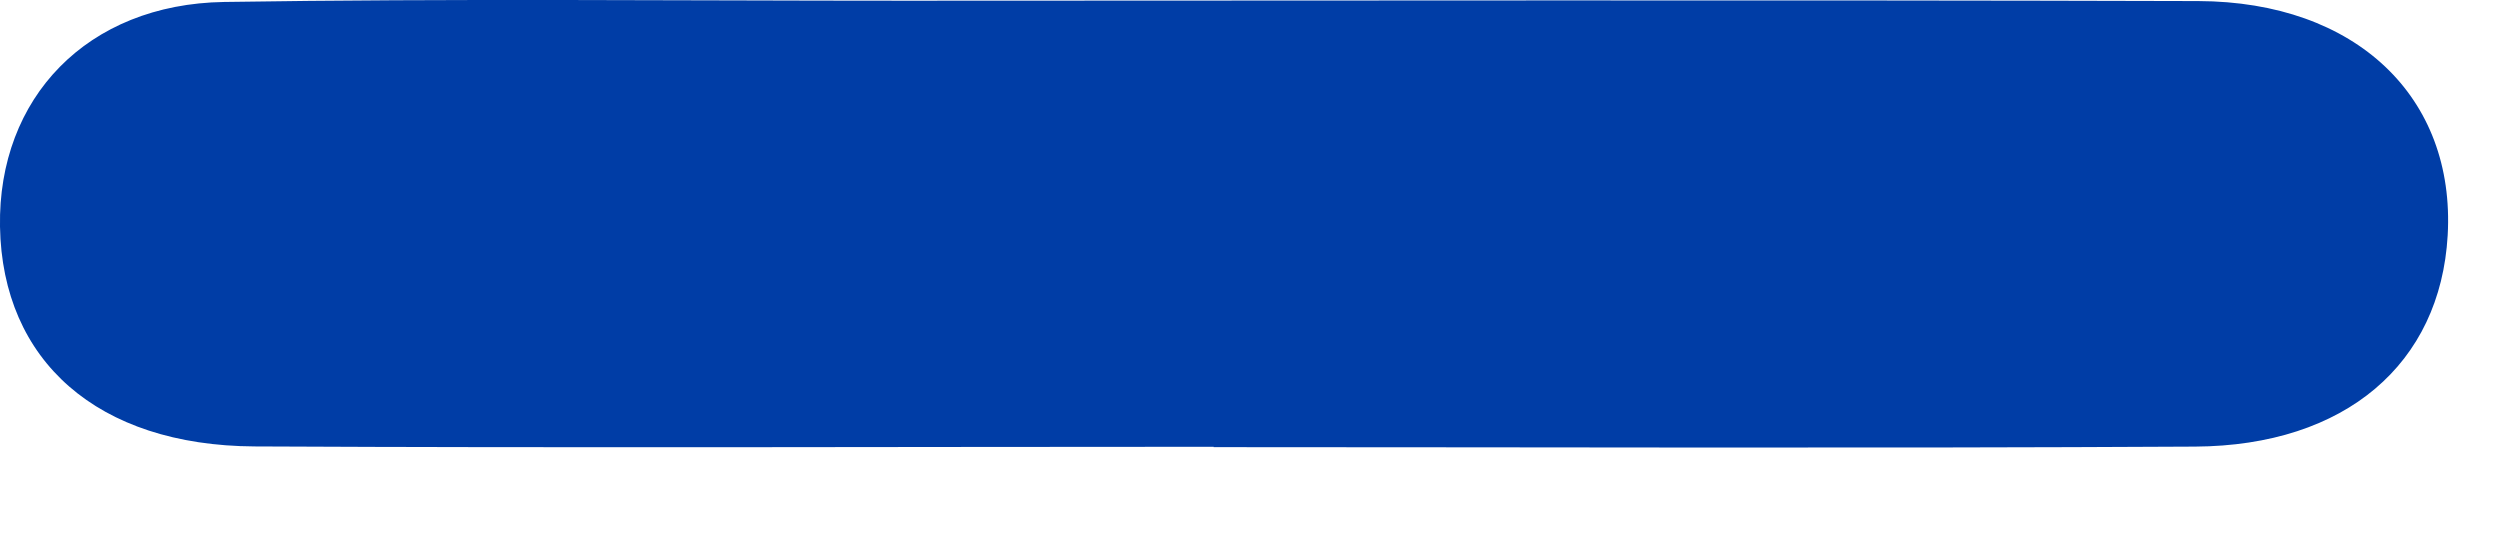 <?xml version="1.0" encoding="utf-8"?>
<svg xmlns="http://www.w3.org/2000/svg" fill="none" height="100%" overflow="visible" preserveAspectRatio="none" style="display: block;" viewBox="0 0 14 3" width="100%">
<path d="M6.797 2.502C5.006 2.502 3.216 2.509 1.425 2.5C0.546 2.495 0.013 2.021 0 1.269C-0.012 0.549 0.487 0.023 1.255 0.011C2.525 -0.009 3.795 0.004 5.065 0.004C7.479 0.004 9.895 -0.001 12.31 0.006C13.195 0.009 13.751 0.545 13.707 1.318C13.666 2.036 13.136 2.496 12.292 2.501C10.46 2.511 8.628 2.504 6.796 2.504L6.797 2.502Z" fill="#003DA6" id="Vector"/>
</svg>